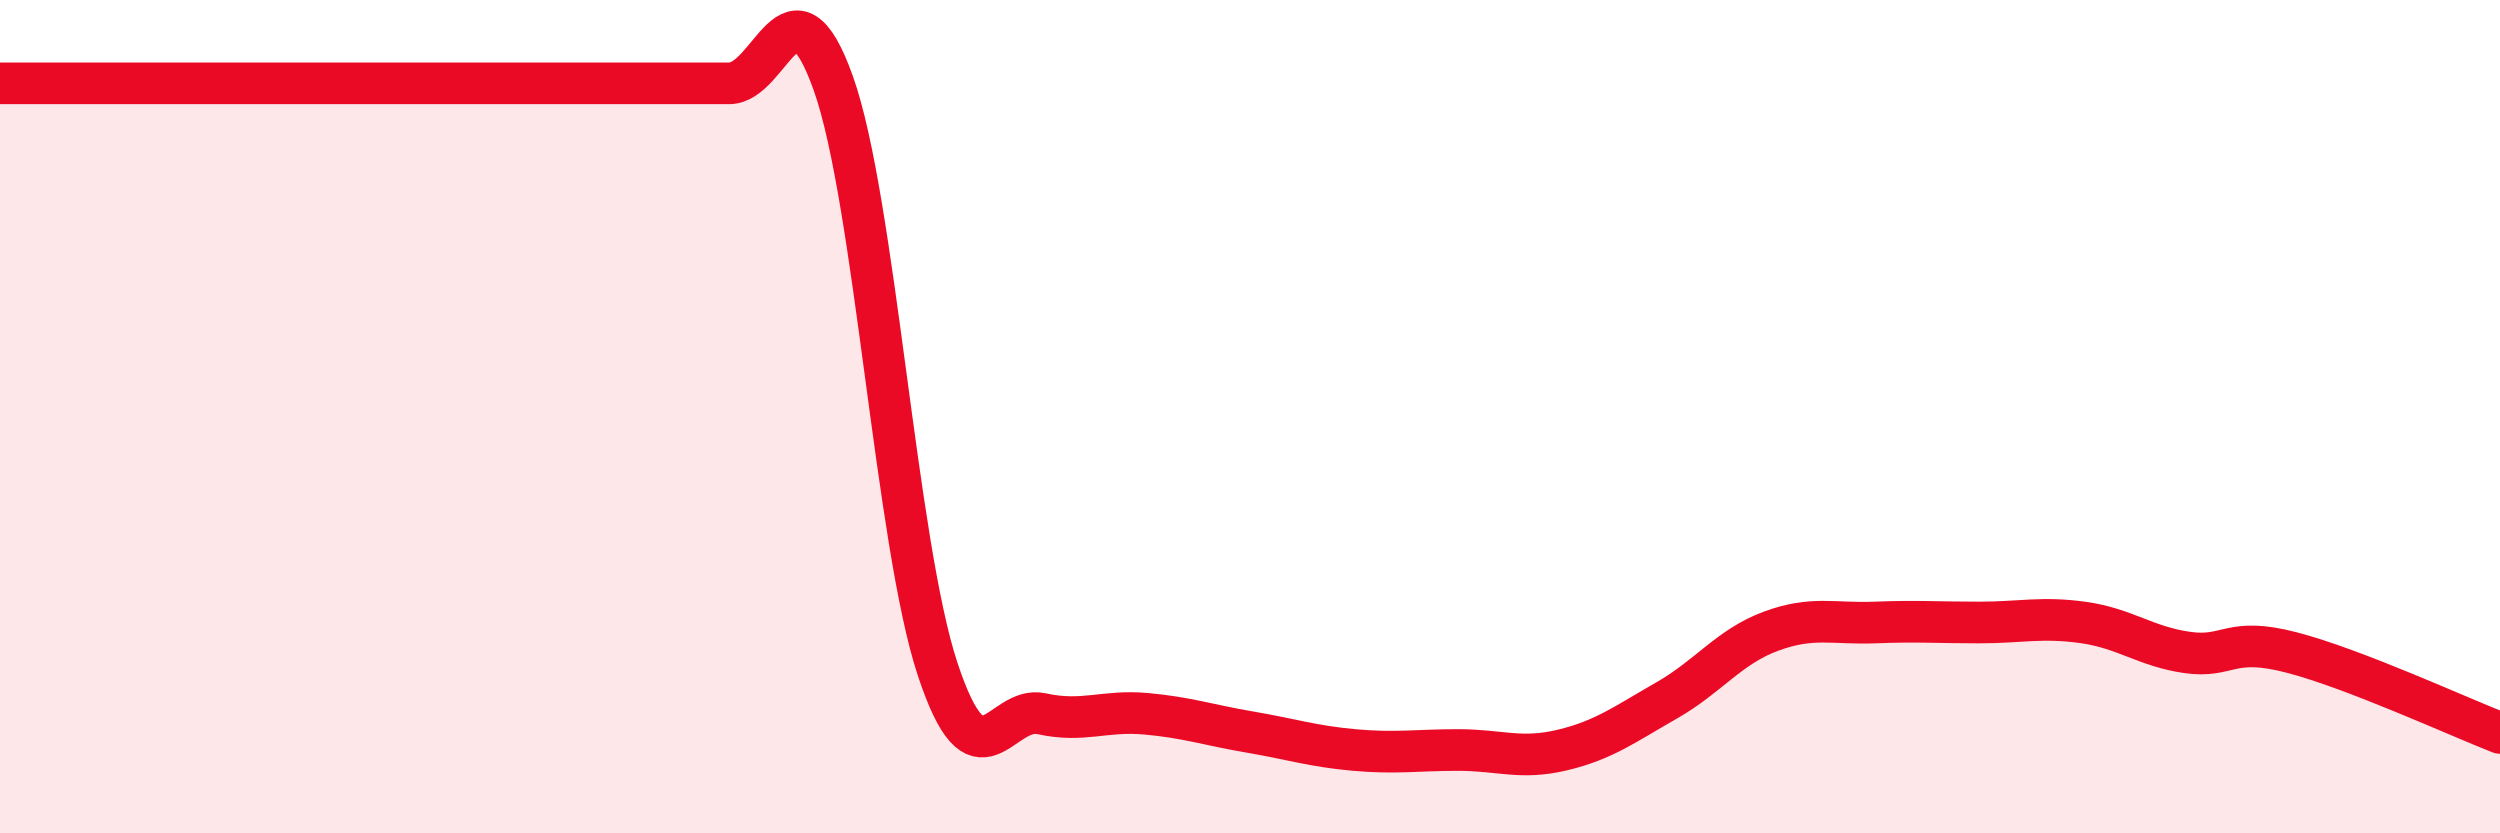 
    <svg width="60" height="20" viewBox="0 0 60 20" xmlns="http://www.w3.org/2000/svg">
      <path
        d="M 0,2 C 0.5,2 1.5,2 2.5,2 C 3.5,2 4,2 5,2 C 6,2 6.5,2 7.5,2 C 8.5,2 9,2 10,2 C 11,2 11.5,2 12.5,2 C 13.5,2 14,2 15,2 C 16,2 16.5,2 17.5,2 C 18.5,2 19,-0.81 20,2 C 21,4.81 21.5,13.02 22.5,16.05 C 23.5,19.08 24,16.91 25,17.13 C 26,17.35 26.5,17.04 27.5,17.13 C 28.5,17.22 29,17.4 30,17.57 C 31,17.74 31.5,17.91 32.5,18 C 33.5,18.09 34,18 35,18 C 36,18 36.5,18.24 37.5,18 C 38.5,17.76 39,17.38 40,16.81 C 41,16.24 41.5,15.52 42.5,15.15 C 43.5,14.78 44,14.98 45,14.94 C 46,14.9 46.5,14.94 47.5,14.94 C 48.5,14.94 49,14.8 50,14.94 C 51,15.08 51.5,15.52 52.5,15.66 C 53.5,15.8 53.5,15.27 55,15.66 C 56.5,16.05 59,17.2 60,17.59L60 20L0 20Z"
        fill="#EB0A25"
        opacity="0.1"
        stroke-linecap="round"
        stroke-linejoin="round"
      />
      <path
        d="M 0,2 C 0.5,2 1.5,2 2.5,2 C 3.5,2 4,2 5,2 C 6,2 6.5,2 7.5,2 C 8.5,2 9,2 10,2 C 11,2 11.5,2 12.5,2 C 13.5,2 14,2 15,2 C 16,2 16.5,2 17.5,2 C 18.5,2 19,-0.81 20,2 C 21,4.81 21.5,13.02 22.5,16.05 C 23.5,19.08 24,16.91 25,17.13 C 26,17.35 26.5,17.04 27.5,17.13 C 28.5,17.22 29,17.4 30,17.57 C 31,17.74 31.5,17.91 32.5,18 C 33.5,18.09 34,18 35,18 C 36,18 36.5,18.24 37.5,18 C 38.5,17.76 39,17.38 40,16.81 C 41,16.24 41.5,15.52 42.5,15.15 C 43.5,14.78 44,14.98 45,14.94 C 46,14.9 46.5,14.94 47.5,14.94 C 48.5,14.94 49,14.8 50,14.94 C 51,15.08 51.5,15.52 52.5,15.66 C 53.5,15.8 53.5,15.27 55,15.66 C 56.5,16.05 59,17.2 60,17.59"
        stroke="#EB0A25"
        stroke-width="1"
        fill="none"
        stroke-linecap="round"
        stroke-linejoin="round"
      />
    </svg>
  
